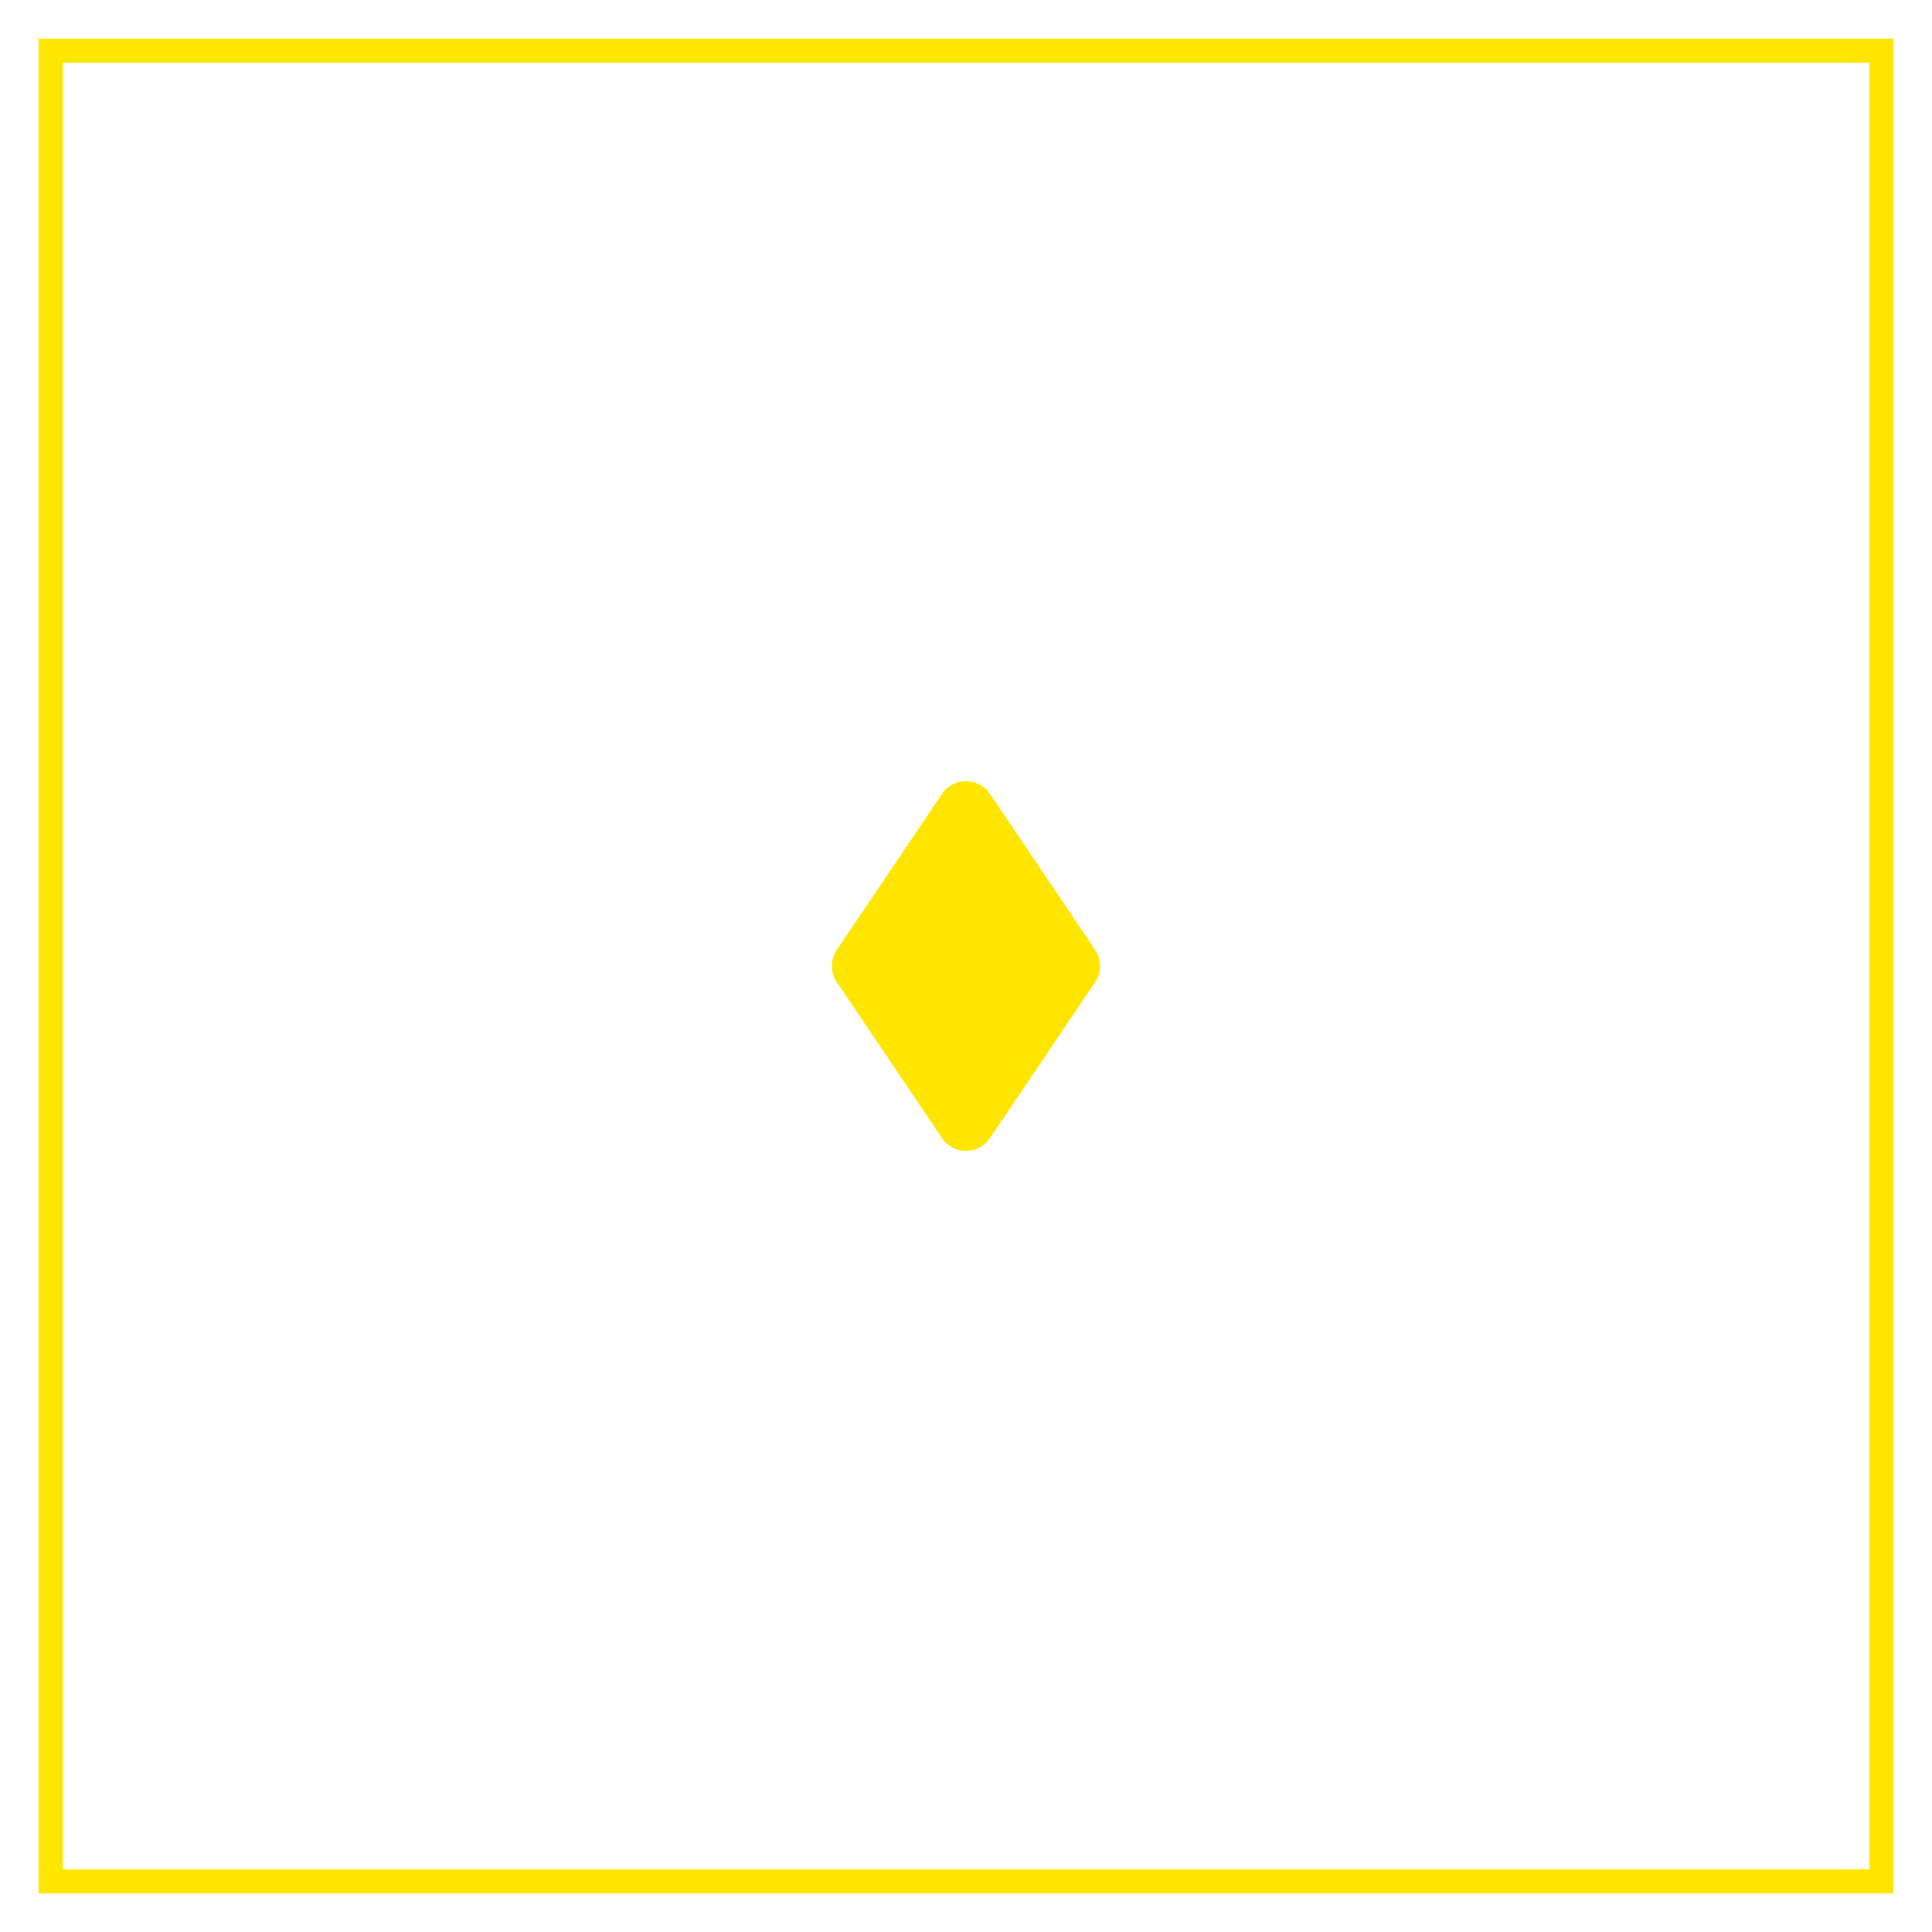 <svg width="400" height="400" viewBox="0 0 400 400" fill="none" xmlns="http://www.w3.org/2000/svg">
<rect width="400" height="400" fill="white"/>
<path d="M195.026 164.376C197.404 160.849 202.596 160.849 204.974 164.376L226.737 196.645C228.105 198.673 228.105 201.327 226.737 203.355L204.974 235.624C202.596 239.151 197.404 239.151 195.026 235.624L173.263 203.355C171.895 201.327 171.895 198.673 173.263 196.645L195.026 164.376Z" fill="#FFE600"/>
<line x1="8" y1="10.5" x2="392" y2="10.5" stroke="#FFE600" stroke-width="5"/>
<line x1="8" y1="389.5" x2="392" y2="389.5" stroke="#FFE600" stroke-width="5"/>
<line x1="389.5" y1="392" x2="389.5" y2="8" stroke="#FFE600" stroke-width="5"/>
<line x1="10.5" y1="392" x2="10.5" y2="8" stroke="#FFE600" stroke-width="5"/>
</svg>
